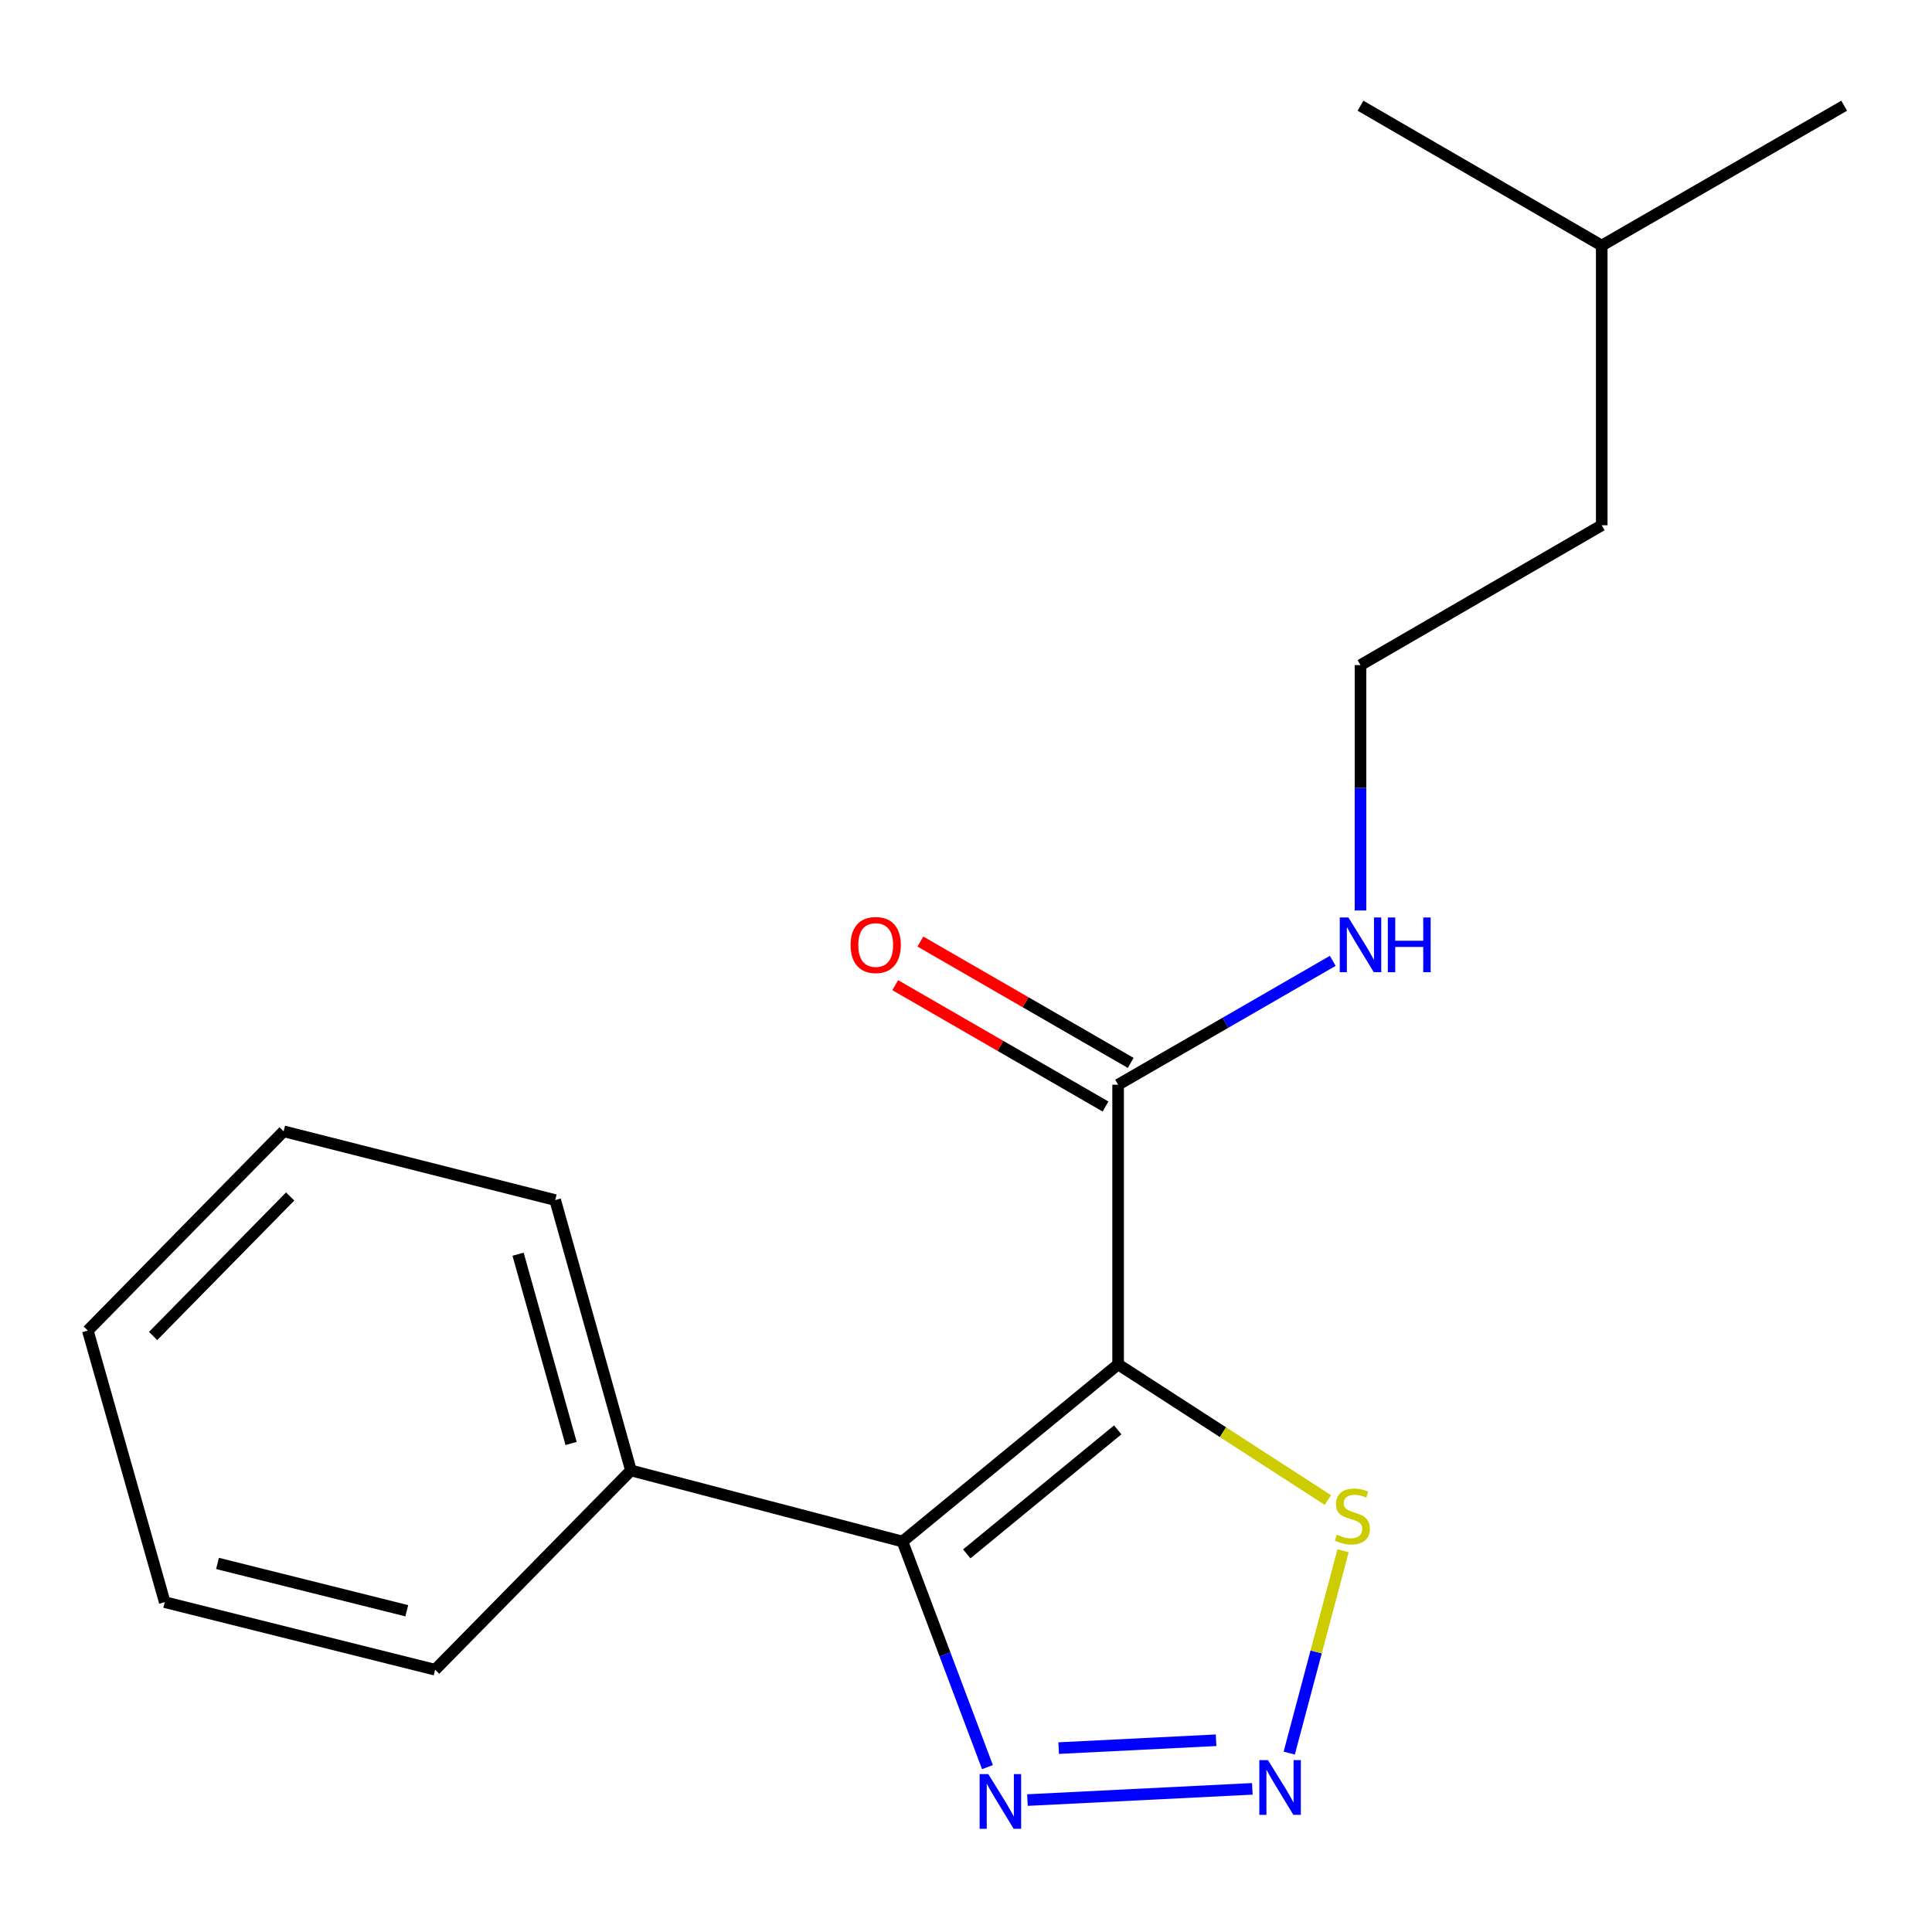 <?xml version='1.0' encoding='iso-8859-1'?>
<svg version='1.1' baseProfile='full'
              xmlns='http://www.w3.org/2000/svg'
                      xmlns:rdkit='http://www.rdkit.org/xml'
                      xmlns:xlink='http://www.w3.org/1999/xlink'
                  xml:space='preserve'
width='1000px' height='1000px' viewBox='0 0 1000 1000'>
<!-- END OF HEADER -->
<rect style='opacity:1.0;fill:#FFFFFF;stroke:none' width='1000' height='1000' x='0' y='0'> </rect>
<path class='bond-0' d='M 578.735,706.198 L 467.119,797.892' style='fill:none;fill-rule:evenodd;stroke:#000000;stroke-width:6px;stroke-linecap:butt;stroke-linejoin:miter;stroke-opacity:1' />
<path class='bond-0' d='M 578.536,740.09 L 500.405,804.276' style='fill:none;fill-rule:evenodd;stroke:#000000;stroke-width:6px;stroke-linecap:butt;stroke-linejoin:miter;stroke-opacity:1' />
<path class='bond-3' d='M 578.735,706.198 L 633.013,741.303' style='fill:none;fill-rule:evenodd;stroke:#000000;stroke-width:6px;stroke-linecap:butt;stroke-linejoin:miter;stroke-opacity:1' />
<path class='bond-3' d='M 633.013,741.303 L 687.29,776.408' style='fill:none;fill-rule:evenodd;stroke:#CCCC00;stroke-width:6px;stroke-linecap:butt;stroke-linejoin:miter;stroke-opacity:1' />
<path class='bond-4' d='M 578.735,706.198 L 578.735,561.44' style='fill:none;fill-rule:evenodd;stroke:#000000;stroke-width:6px;stroke-linecap:butt;stroke-linejoin:miter;stroke-opacity:1' />
<path class='bond-2' d='M 467.119,797.892 L 489.113,856.276' style='fill:none;fill-rule:evenodd;stroke:#000000;stroke-width:6px;stroke-linecap:butt;stroke-linejoin:miter;stroke-opacity:1' />
<path class='bond-2' d='M 489.113,856.276 L 511.106,914.66' style='fill:none;fill-rule:evenodd;stroke:#0000FF;stroke-width:6px;stroke-linecap:butt;stroke-linejoin:miter;stroke-opacity:1' />
<path class='bond-5' d='M 467.119,797.892 L 326.574,761.102' style='fill:none;fill-rule:evenodd;stroke:#000000;stroke-width:6px;stroke-linecap:butt;stroke-linejoin:miter;stroke-opacity:1' />
<path class='bond-1' d='M 667.304,907.393 L 681.239,855.032' style='fill:none;fill-rule:evenodd;stroke:#0000FF;stroke-width:6px;stroke-linecap:butt;stroke-linejoin:miter;stroke-opacity:1' />
<path class='bond-1' d='M 681.239,855.032 L 695.175,802.671' style='fill:none;fill-rule:evenodd;stroke:#CCCC00;stroke-width:6px;stroke-linecap:butt;stroke-linejoin:miter;stroke-opacity:1' />
<path class='bond-18' d='M 648.203,925.906 L 531.799,931.715' style='fill:none;fill-rule:evenodd;stroke:#0000FF;stroke-width:6px;stroke-linecap:butt;stroke-linejoin:miter;stroke-opacity:1' />
<path class='bond-18' d='M 629.444,900.748 L 547.96,904.815' style='fill:none;fill-rule:evenodd;stroke:#0000FF;stroke-width:6px;stroke-linecap:butt;stroke-linejoin:miter;stroke-opacity:1' />
<path class='bond-6' d='M 585.248,550.153 L 530.822,518.751' style='fill:none;fill-rule:evenodd;stroke:#000000;stroke-width:6px;stroke-linecap:butt;stroke-linejoin:miter;stroke-opacity:1' />
<path class='bond-6' d='M 530.822,518.751 L 476.396,487.349' style='fill:none;fill-rule:evenodd;stroke:#FF0000;stroke-width:6px;stroke-linecap:butt;stroke-linejoin:miter;stroke-opacity:1' />
<path class='bond-6' d='M 572.223,572.727 L 517.798,541.325' style='fill:none;fill-rule:evenodd;stroke:#000000;stroke-width:6px;stroke-linecap:butt;stroke-linejoin:miter;stroke-opacity:1' />
<path class='bond-6' d='M 517.798,541.325 L 463.372,509.923' style='fill:none;fill-rule:evenodd;stroke:#FF0000;stroke-width:6px;stroke-linecap:butt;stroke-linejoin:miter;stroke-opacity:1' />
<path class='bond-7' d='M 578.735,561.44 L 634.284,529.387' style='fill:none;fill-rule:evenodd;stroke:#000000;stroke-width:6px;stroke-linecap:butt;stroke-linejoin:miter;stroke-opacity:1' />
<path class='bond-7' d='M 634.284,529.387 L 689.832,497.333' style='fill:none;fill-rule:evenodd;stroke:#0000FF;stroke-width:6px;stroke-linecap:butt;stroke-linejoin:miter;stroke-opacity:1' />
<path class='bond-9' d='M 326.574,761.102 L 287.365,621.15' style='fill:none;fill-rule:evenodd;stroke:#000000;stroke-width:6px;stroke-linecap:butt;stroke-linejoin:miter;stroke-opacity:1' />
<path class='bond-9' d='M 295.597,747.14 L 268.151,649.174' style='fill:none;fill-rule:evenodd;stroke:#000000;stroke-width:6px;stroke-linecap:butt;stroke-linejoin:miter;stroke-opacity:1' />
<path class='bond-10' d='M 326.574,761.102 L 225.223,864.248' style='fill:none;fill-rule:evenodd;stroke:#000000;stroke-width:6px;stroke-linecap:butt;stroke-linejoin:miter;stroke-opacity:1' />
<path class='bond-8' d='M 704.194,471.267 L 704.194,407.763' style='fill:none;fill-rule:evenodd;stroke:#0000FF;stroke-width:6px;stroke-linecap:butt;stroke-linejoin:miter;stroke-opacity:1' />
<path class='bond-8' d='M 704.194,407.763 L 704.194,344.259' style='fill:none;fill-rule:evenodd;stroke:#000000;stroke-width:6px;stroke-linecap:butt;stroke-linejoin:miter;stroke-opacity:1' />
<path class='bond-11' d='M 704.194,344.259 L 829.058,271.865' style='fill:none;fill-rule:evenodd;stroke:#000000;stroke-width:6px;stroke-linecap:butt;stroke-linejoin:miter;stroke-opacity:1' />
<path class='bond-16' d='M 287.365,621.15 L 146.806,585.562' style='fill:none;fill-rule:evenodd;stroke:#000000;stroke-width:6px;stroke-linecap:butt;stroke-linejoin:miter;stroke-opacity:1' />
<path class='bond-15' d='M 225.223,864.248 L 85.271,829.268' style='fill:none;fill-rule:evenodd;stroke:#000000;stroke-width:6px;stroke-linecap:butt;stroke-linejoin:miter;stroke-opacity:1' />
<path class='bond-15' d='M 210.549,833.717 L 112.583,809.231' style='fill:none;fill-rule:evenodd;stroke:#000000;stroke-width:6px;stroke-linecap:butt;stroke-linejoin:miter;stroke-opacity:1' />
<path class='bond-12' d='M 829.058,271.865 L 829.058,127.107' style='fill:none;fill-rule:evenodd;stroke:#000000;stroke-width:6px;stroke-linecap:butt;stroke-linejoin:miter;stroke-opacity:1' />
<path class='bond-13' d='M 829.058,127.107 L 704.194,54.713' style='fill:none;fill-rule:evenodd;stroke:#000000;stroke-width:6px;stroke-linecap:butt;stroke-linejoin:miter;stroke-opacity:1' />
<path class='bond-14' d='M 829.058,127.107 L 954.545,54.713' style='fill:none;fill-rule:evenodd;stroke:#000000;stroke-width:6px;stroke-linecap:butt;stroke-linejoin:miter;stroke-opacity:1' />
<path class='bond-17' d='M 85.271,829.268 L 45.455,688.708' style='fill:none;fill-rule:evenodd;stroke:#000000;stroke-width:6px;stroke-linecap:butt;stroke-linejoin:miter;stroke-opacity:1' />
<path class='bond-19' d='M 146.806,585.562 L 45.455,688.708' style='fill:none;fill-rule:evenodd;stroke:#000000;stroke-width:6px;stroke-linecap:butt;stroke-linejoin:miter;stroke-opacity:1' />
<path class='bond-19' d='M 150.193,619.299 L 79.247,691.502' style='fill:none;fill-rule:evenodd;stroke:#000000;stroke-width:6px;stroke-linecap:butt;stroke-linejoin:miter;stroke-opacity:1' />
<path  class='atom-2' d='M 656.307 911.029
L 665.587 926.029
Q 666.507 927.509, 667.987 930.189
Q 669.467 932.869, 669.547 933.029
L 669.547 911.029
L 673.307 911.029
L 673.307 939.349
L 669.427 939.349
L 659.467 922.949
Q 658.307 921.029, 657.067 918.829
Q 655.867 916.629, 655.507 915.949
L 655.507 939.349
L 651.827 939.349
L 651.827 911.029
L 656.307 911.029
' fill='#0000FF'/>
<path  class='atom-3' d='M 511.534 918.254
L 520.814 933.254
Q 521.734 934.734, 523.214 937.414
Q 524.694 940.094, 524.774 940.254
L 524.774 918.254
L 528.534 918.254
L 528.534 946.574
L 524.654 946.574
L 514.694 930.174
Q 513.534 928.254, 512.294 926.054
Q 511.094 923.854, 510.734 923.174
L 510.734 946.574
L 507.054 946.574
L 507.054 918.254
L 511.534 918.254
' fill='#0000FF'/>
<path  class='atom-4' d='M 691.98 794.335
Q 692.3 794.455, 693.62 795.015
Q 694.94 795.575, 696.38 795.935
Q 697.86 796.255, 699.3 796.255
Q 701.98 796.255, 703.54 794.975
Q 705.1 793.655, 705.1 791.375
Q 705.1 789.815, 704.3 788.855
Q 703.54 787.895, 702.34 787.375
Q 701.14 786.855, 699.14 786.255
Q 696.62 785.495, 695.1 784.775
Q 693.62 784.055, 692.54 782.535
Q 691.5 781.015, 691.5 778.455
Q 691.5 774.895, 693.9 772.695
Q 696.34 770.495, 701.14 770.495
Q 704.42 770.495, 708.14 772.055
L 707.22 775.135
Q 703.82 773.735, 701.26 773.735
Q 698.5 773.735, 696.98 774.895
Q 695.46 776.015, 695.5 777.975
Q 695.5 779.495, 696.26 780.415
Q 697.06 781.335, 698.18 781.855
Q 699.34 782.375, 701.26 782.975
Q 703.82 783.775, 705.34 784.575
Q 706.86 785.375, 707.94 787.015
Q 709.06 788.615, 709.06 791.375
Q 709.06 795.295, 706.42 797.415
Q 703.82 799.495, 699.46 799.495
Q 696.94 799.495, 695.02 798.935
Q 693.14 798.415, 690.9 797.495
L 691.98 794.335
' fill='#CCCC00'/>
<path  class='atom-7' d='M 440.263 489.126
Q 440.263 482.326, 443.623 478.526
Q 446.983 474.726, 453.263 474.726
Q 459.543 474.726, 462.903 478.526
Q 466.263 482.326, 466.263 489.126
Q 466.263 496.006, 462.863 499.926
Q 459.463 503.806, 453.263 503.806
Q 447.023 503.806, 443.623 499.926
Q 440.263 496.046, 440.263 489.126
M 453.263 500.606
Q 457.583 500.606, 459.903 497.726
Q 462.263 494.806, 462.263 489.126
Q 462.263 483.566, 459.903 480.766
Q 457.583 477.926, 453.263 477.926
Q 448.943 477.926, 446.583 480.726
Q 444.263 483.526, 444.263 489.126
Q 444.263 494.846, 446.583 497.726
Q 448.943 500.606, 453.263 500.606
' fill='#FF0000'/>
<path  class='atom-8' d='M 697.934 474.886
L 707.214 489.886
Q 708.134 491.366, 709.614 494.046
Q 711.094 496.726, 711.174 496.886
L 711.174 474.886
L 714.934 474.886
L 714.934 503.206
L 711.054 503.206
L 701.094 486.806
Q 699.934 484.886, 698.694 482.686
Q 697.494 480.486, 697.134 479.806
L 697.134 503.206
L 693.454 503.206
L 693.454 474.886
L 697.934 474.886
' fill='#0000FF'/>
<path  class='atom-8' d='M 718.334 474.886
L 722.174 474.886
L 722.174 486.926
L 736.654 486.926
L 736.654 474.886
L 740.494 474.886
L 740.494 503.206
L 736.654 503.206
L 736.654 490.126
L 722.174 490.126
L 722.174 503.206
L 718.334 503.206
L 718.334 474.886
' fill='#0000FF'/>
</svg>
